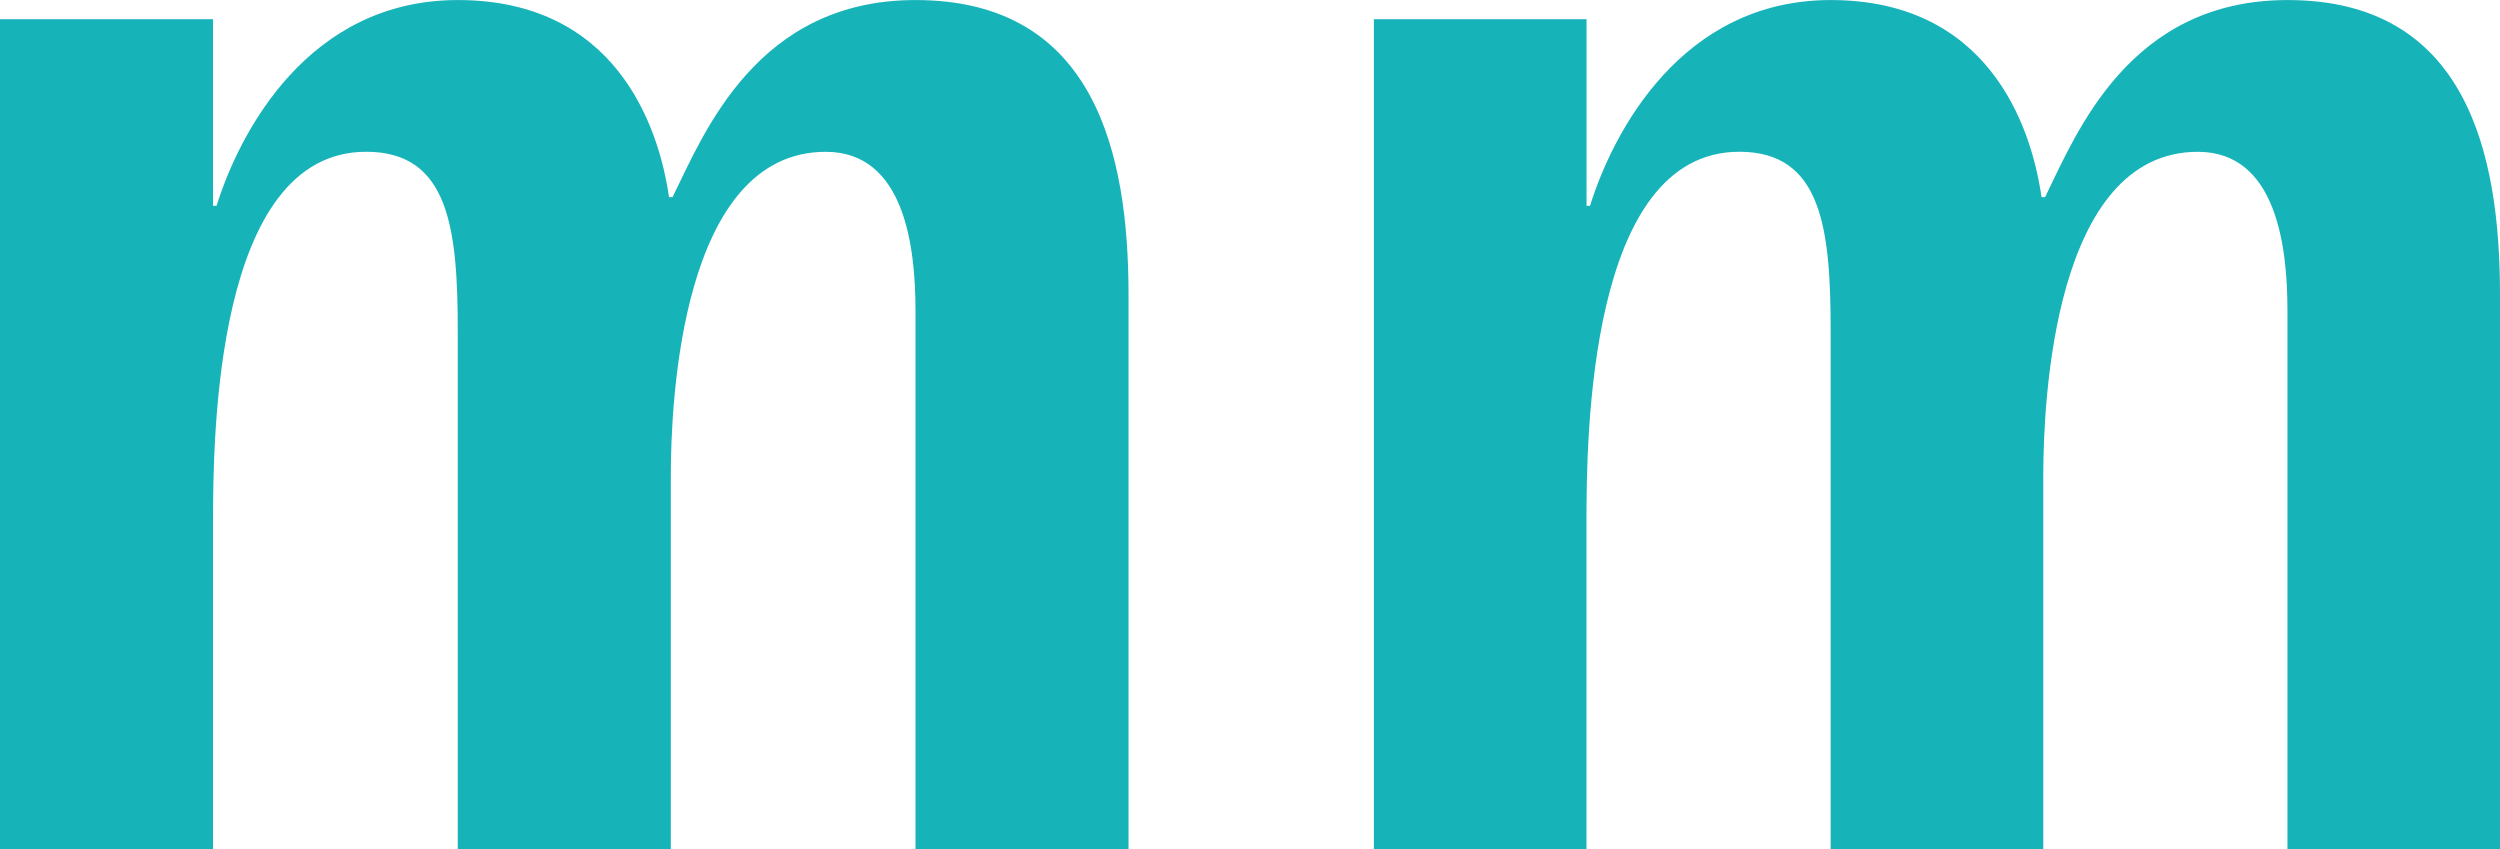 <svg xmlns="http://www.w3.org/2000/svg" width="156" height="53" viewBox="0 0 156 53">
  <defs>
    <style>
      .cls-1 {
        fill: #16b3b9;
        fill-rule: evenodd;
      }
    </style>
  </defs>
  <path id="mm" class="cls-1" d="M134,421.2h13.293v11.643h0.22c1.428-4.571,5.713-12.84,15.051-12.84,9.777,0,12.523,7.726,13.183,12.3h0.22c1.977-4.027,5.272-12.3,15.16-12.3,11.2,0,13.293,9.577,13.293,18.391V473H191.127V439.373c0-3.918-.66-9.9-5.6-9.9-9.009,0-9.669,15.562-9.669,20.242V473H162.564V440.678c0-6.42-.549-11.208-5.714-11.208-9.447,0-9.557,17.846-9.557,23.179V473H134V421.2Zm85.731,0H233v11.643h0.218c1.425-4.571,5.7-12.84,15.018-12.84,9.759,0,12.5,7.726,13.156,12.3h0.22c1.973-4.027,5.263-12.3,15.128-12.3C287.918,420,290,429.58,290,438.394V473H276.737V439.373c0-3.918-.659-9.9-5.59-9.9-8.991,0-9.647,15.562-9.647,20.242V473H248.233V440.678c0-6.42-.547-11.208-5.7-11.208-9.428,0-9.537,17.846-9.537,23.179V473H219.731V421.2Z" transform="translate(-134 -420)"/>
</svg>

